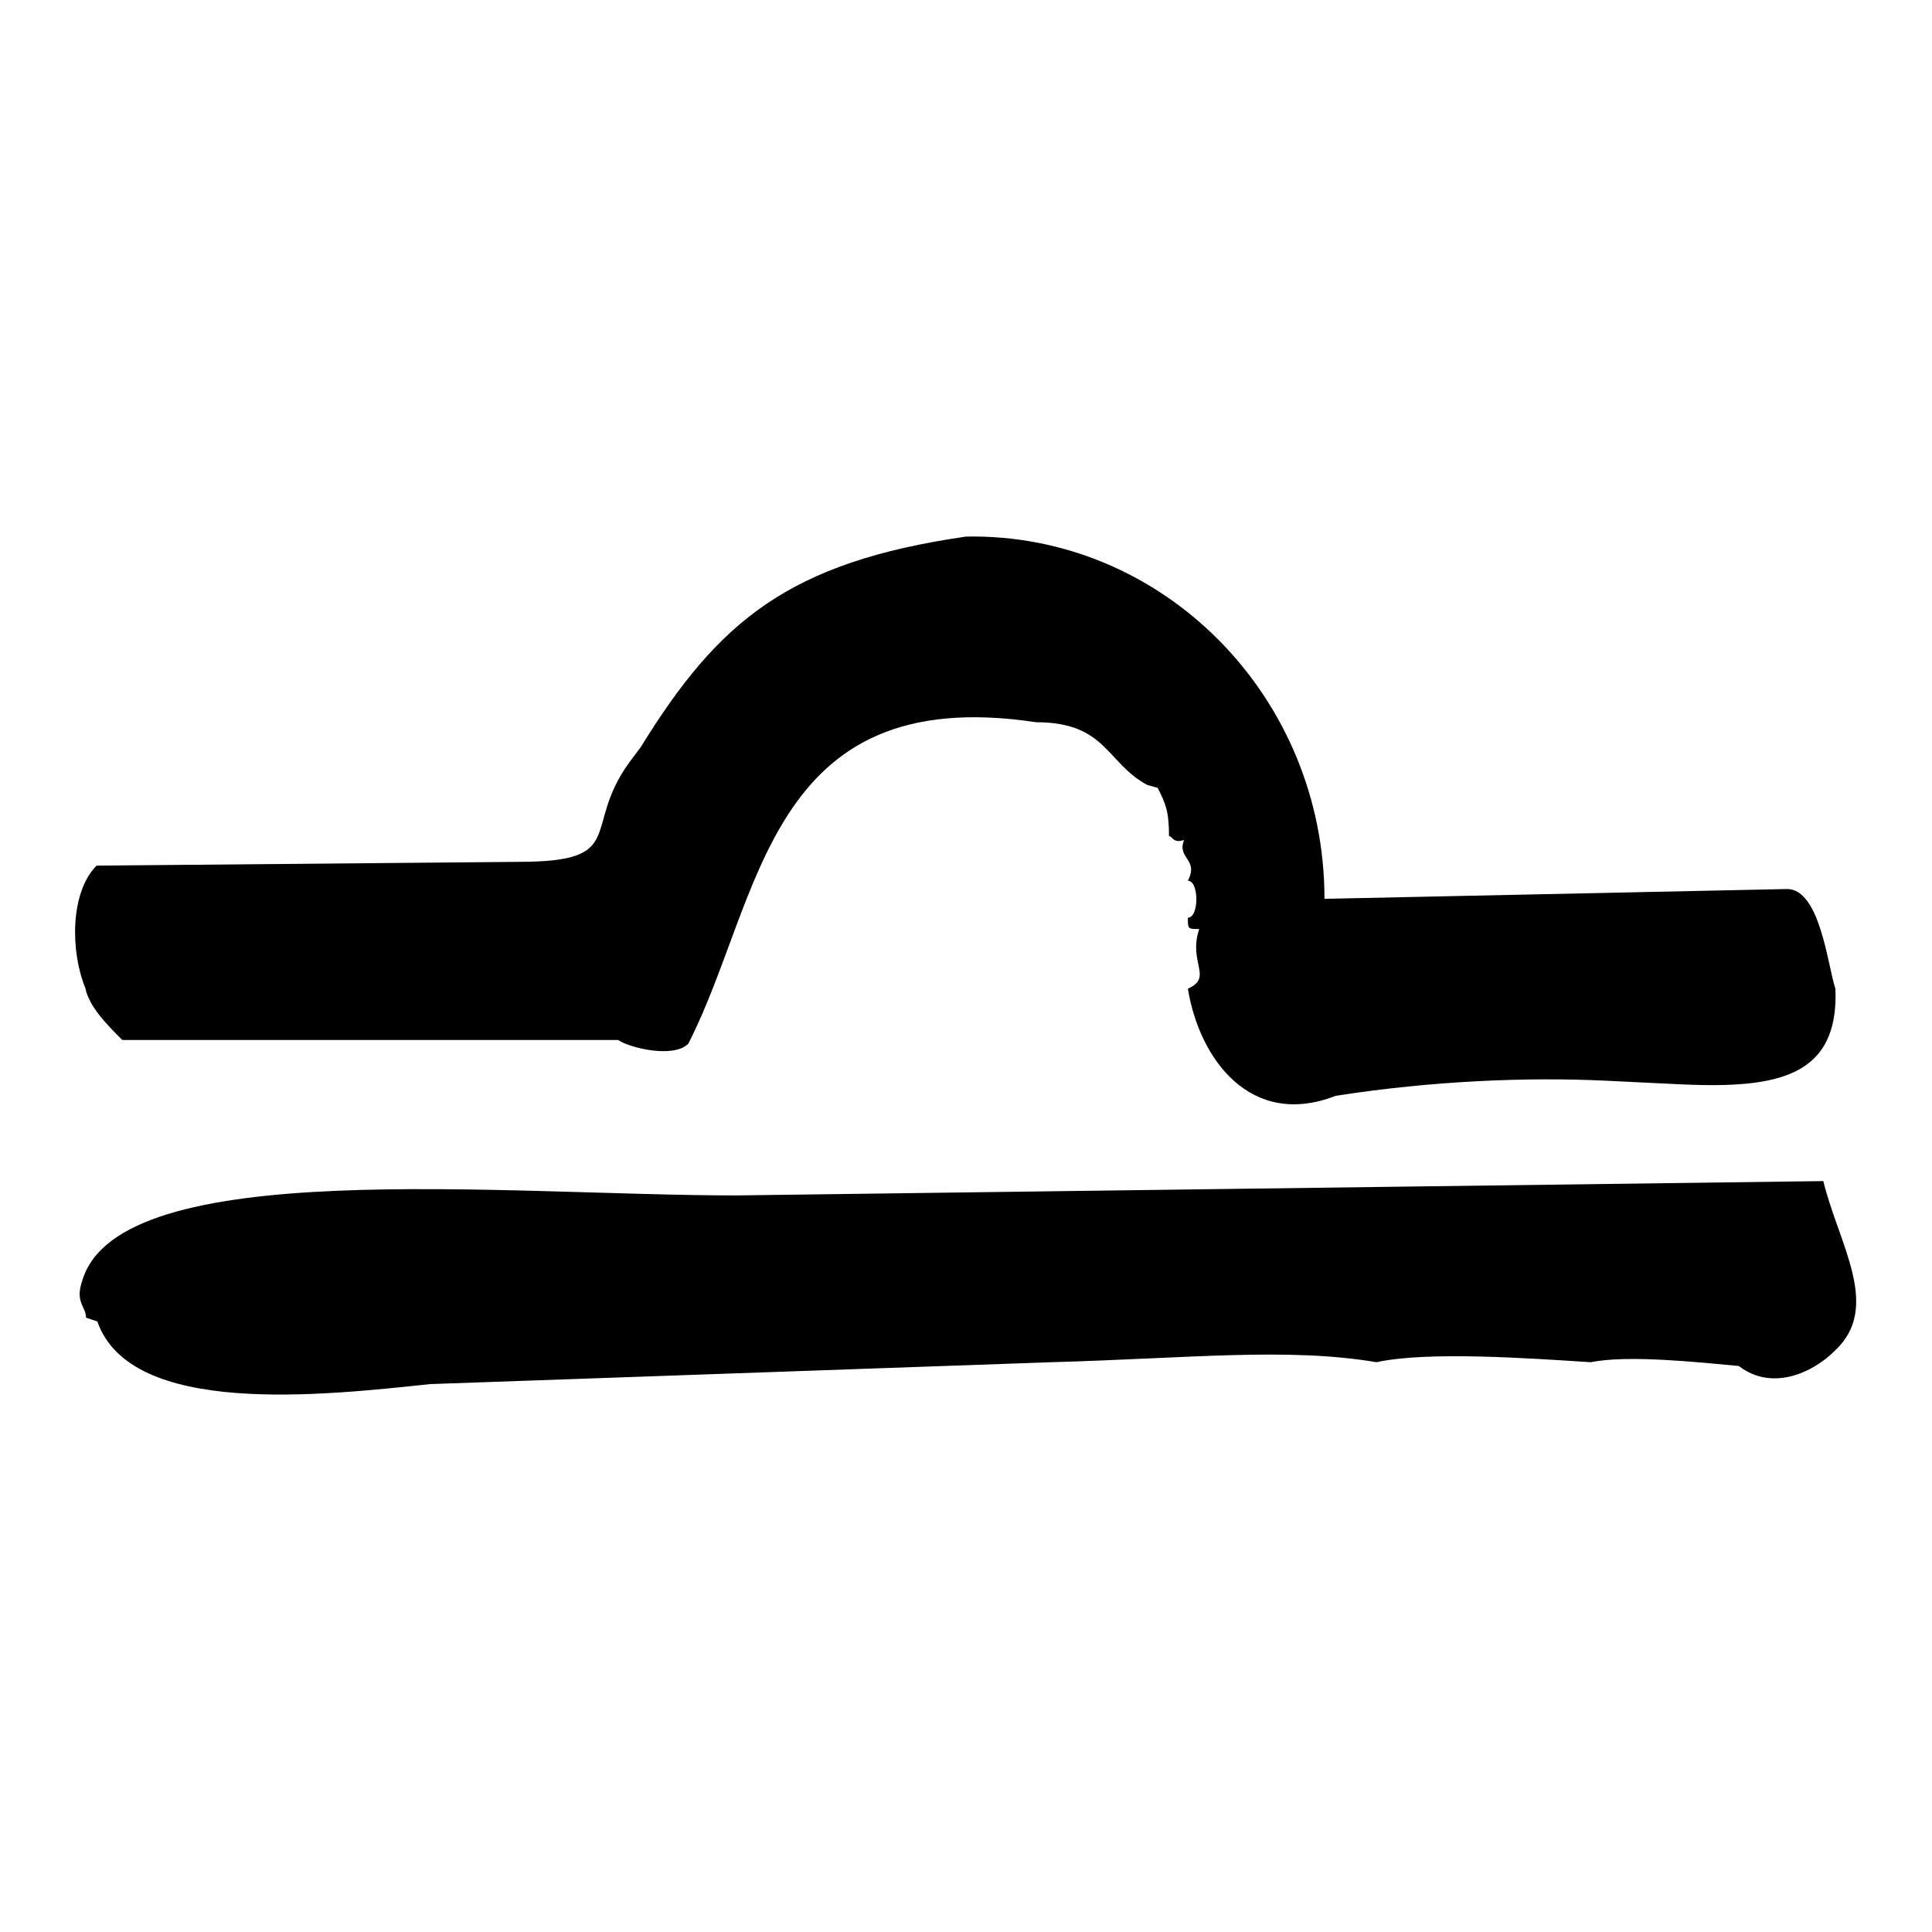 <?xml version="1.0" encoding="utf-8"?>
<!-- Svg Vector Icons : http://www.onlinewebfonts.com/icon -->
<!DOCTYPE svg PUBLIC "-//W3C//DTD SVG 1.1//EN" "http://www.w3.org/Graphics/SVG/1.1/DTD/svg11.dtd">
<svg version="1.1" xmlns="http://www.w3.org/2000/svg" xmlns:xlink="http://www.w3.org/1999/xlink" x="0px" y="0px" viewBox="0 0 256 256" enable-background="new 0 0 256 256" xml:space="preserve">
<g><g><path fill="#000000" d="M236.8,117.8c4.4,0,5.4,10.3,6.4,13.2c0.5,11.8-7.9,13.2-20.1,12.7l-10.3-0.5c-10.3-0.5-23,0-35.8,2c-11.3,4.4-18.1-4.9-19.6-14.2c3.4-1.5,0-3.4,1.5-7.9c-1.5,0-1.5,0-1.5-1.5c1.5,0,1.5-4.9,0-4.9c1.5-2.9-1.5-2.9-0.5-5.4c-1.5,0.5-1.5-0.5-2-0.5c0-3.4-0.5-4.4-1.5-6.4L152,104c-5.4-2.9-5.4-8.3-14.7-8.3c-35.8-5.4-36.3,23.5-46.1,42.6c-2,2-7.9,0.5-9.3-0.5H16.2c-2-2-4.4-4.4-4.9-6.9c-2-4.9-2-12.7,1.5-16.2l55.9-0.5c14.7,0,8.3-4.4,14.7-13.2l1.5-2c10.3-16.7,19.6-24.5,43.1-27.9c26-0.5,47.5,21.1,47.5,48L236.8,117.8z M241.6,156.5c2,8.3,7.8,16.7,1.5,22.5c-2.9,2.9-8.3,5.4-12.7,2c-5.4-0.5-14.7-1.5-19.6-0.5c-7.9-0.5-21.6-1.5-28.4,0c-11.8-2-25-0.5-43.1,0l-82.3,2.9c-14.2,1.5-39.7,4.4-44.1-8.3l-1.5-0.5c0-1.5-1.5-2-0.5-4.9c4.9-16.7,55.9-11.3,86.7-11.3L241.6,156.5z"/></g></g>
</svg>